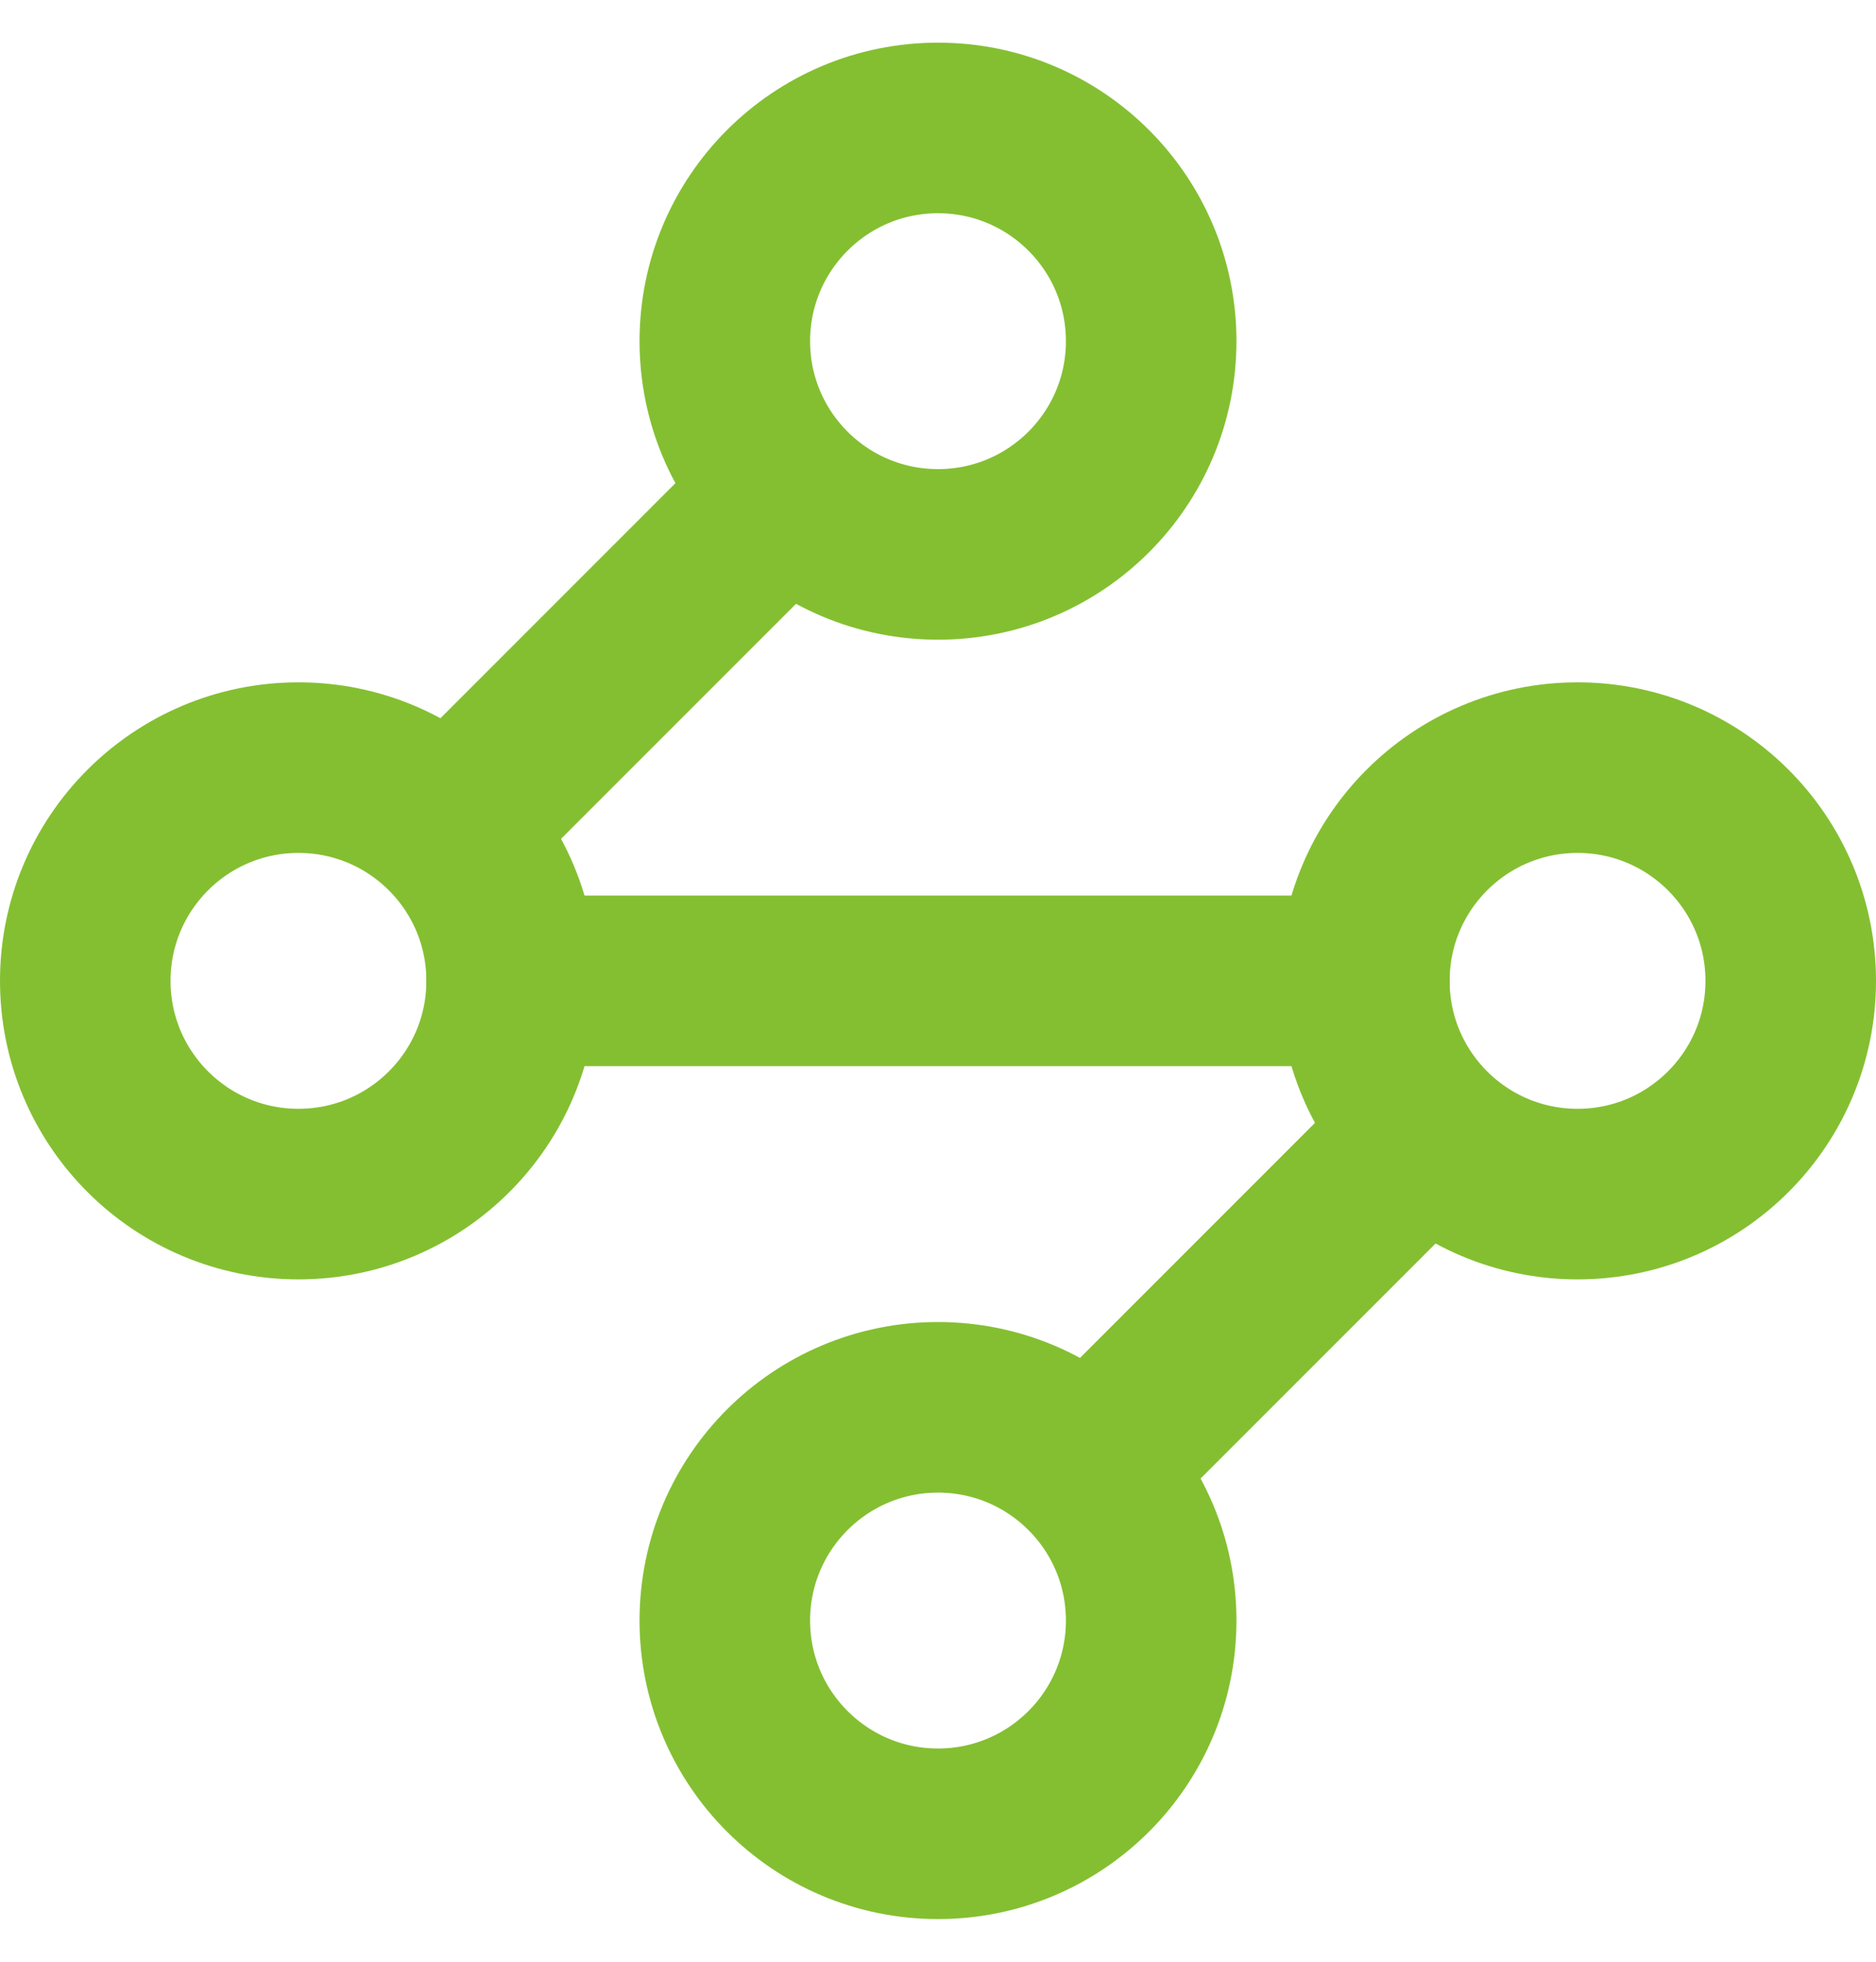 <svg width="22" height="23" viewBox="0 0 22 23" fill="none" xmlns="http://www.w3.org/2000/svg">
<path d="M11 6.5C12.381 6.5 13.5 5.381 13.5 4C13.5 2.619 12.381 1.5 11 1.5C9.619 1.5 8.5 2.619 8.5 4C8.5 5.381 9.619 6.5 11 6.5Z" stroke="#84BF31" stroke-width="2" stroke-linecap="round" stroke-linejoin="round"/>
<path d="M9.2 5.8L5.3 9.7" stroke="#84BF31" stroke-width="2" stroke-linecap="round" stroke-linejoin="round"/>
<path d="M3.5 14C4.881 14 6 12.881 6 11.5C6 10.119 4.881 9 3.5 9C2.119 9 1 10.119 1 11.5C1 12.881 2.119 14 3.5 14Z" stroke="#84BF31" stroke-width="2" stroke-linecap="round" stroke-linejoin="round"/>
<path d="M6 11.5H16" stroke="#84BF31" stroke-width="2" stroke-linecap="round" stroke-linejoin="round"/>
<path d="M18.5 14C19.881 14 21 12.881 21 11.5C21 10.119 19.881 9 18.5 9C17.119 9 16 10.119 16 11.5C16 12.881 17.119 14 18.5 14Z" stroke="#84BF31" stroke-width="2" stroke-linecap="round" stroke-linejoin="round"/>
<path d="M12.8 17.2L16.7 13.3" stroke="#84BF31" stroke-width="2" stroke-linecap="round" stroke-linejoin="round"/>
<path d="M11 21.5C12.381 21.5 13.5 20.381 13.5 19C13.5 17.619 12.381 16.5 11 16.5C9.619 16.5 8.5 17.619 8.5 19C8.5 20.381 9.619 21.5 11 21.5Z" stroke="#84BF31" stroke-width="2" stroke-linecap="round" stroke-linejoin="round"/>
</svg>
